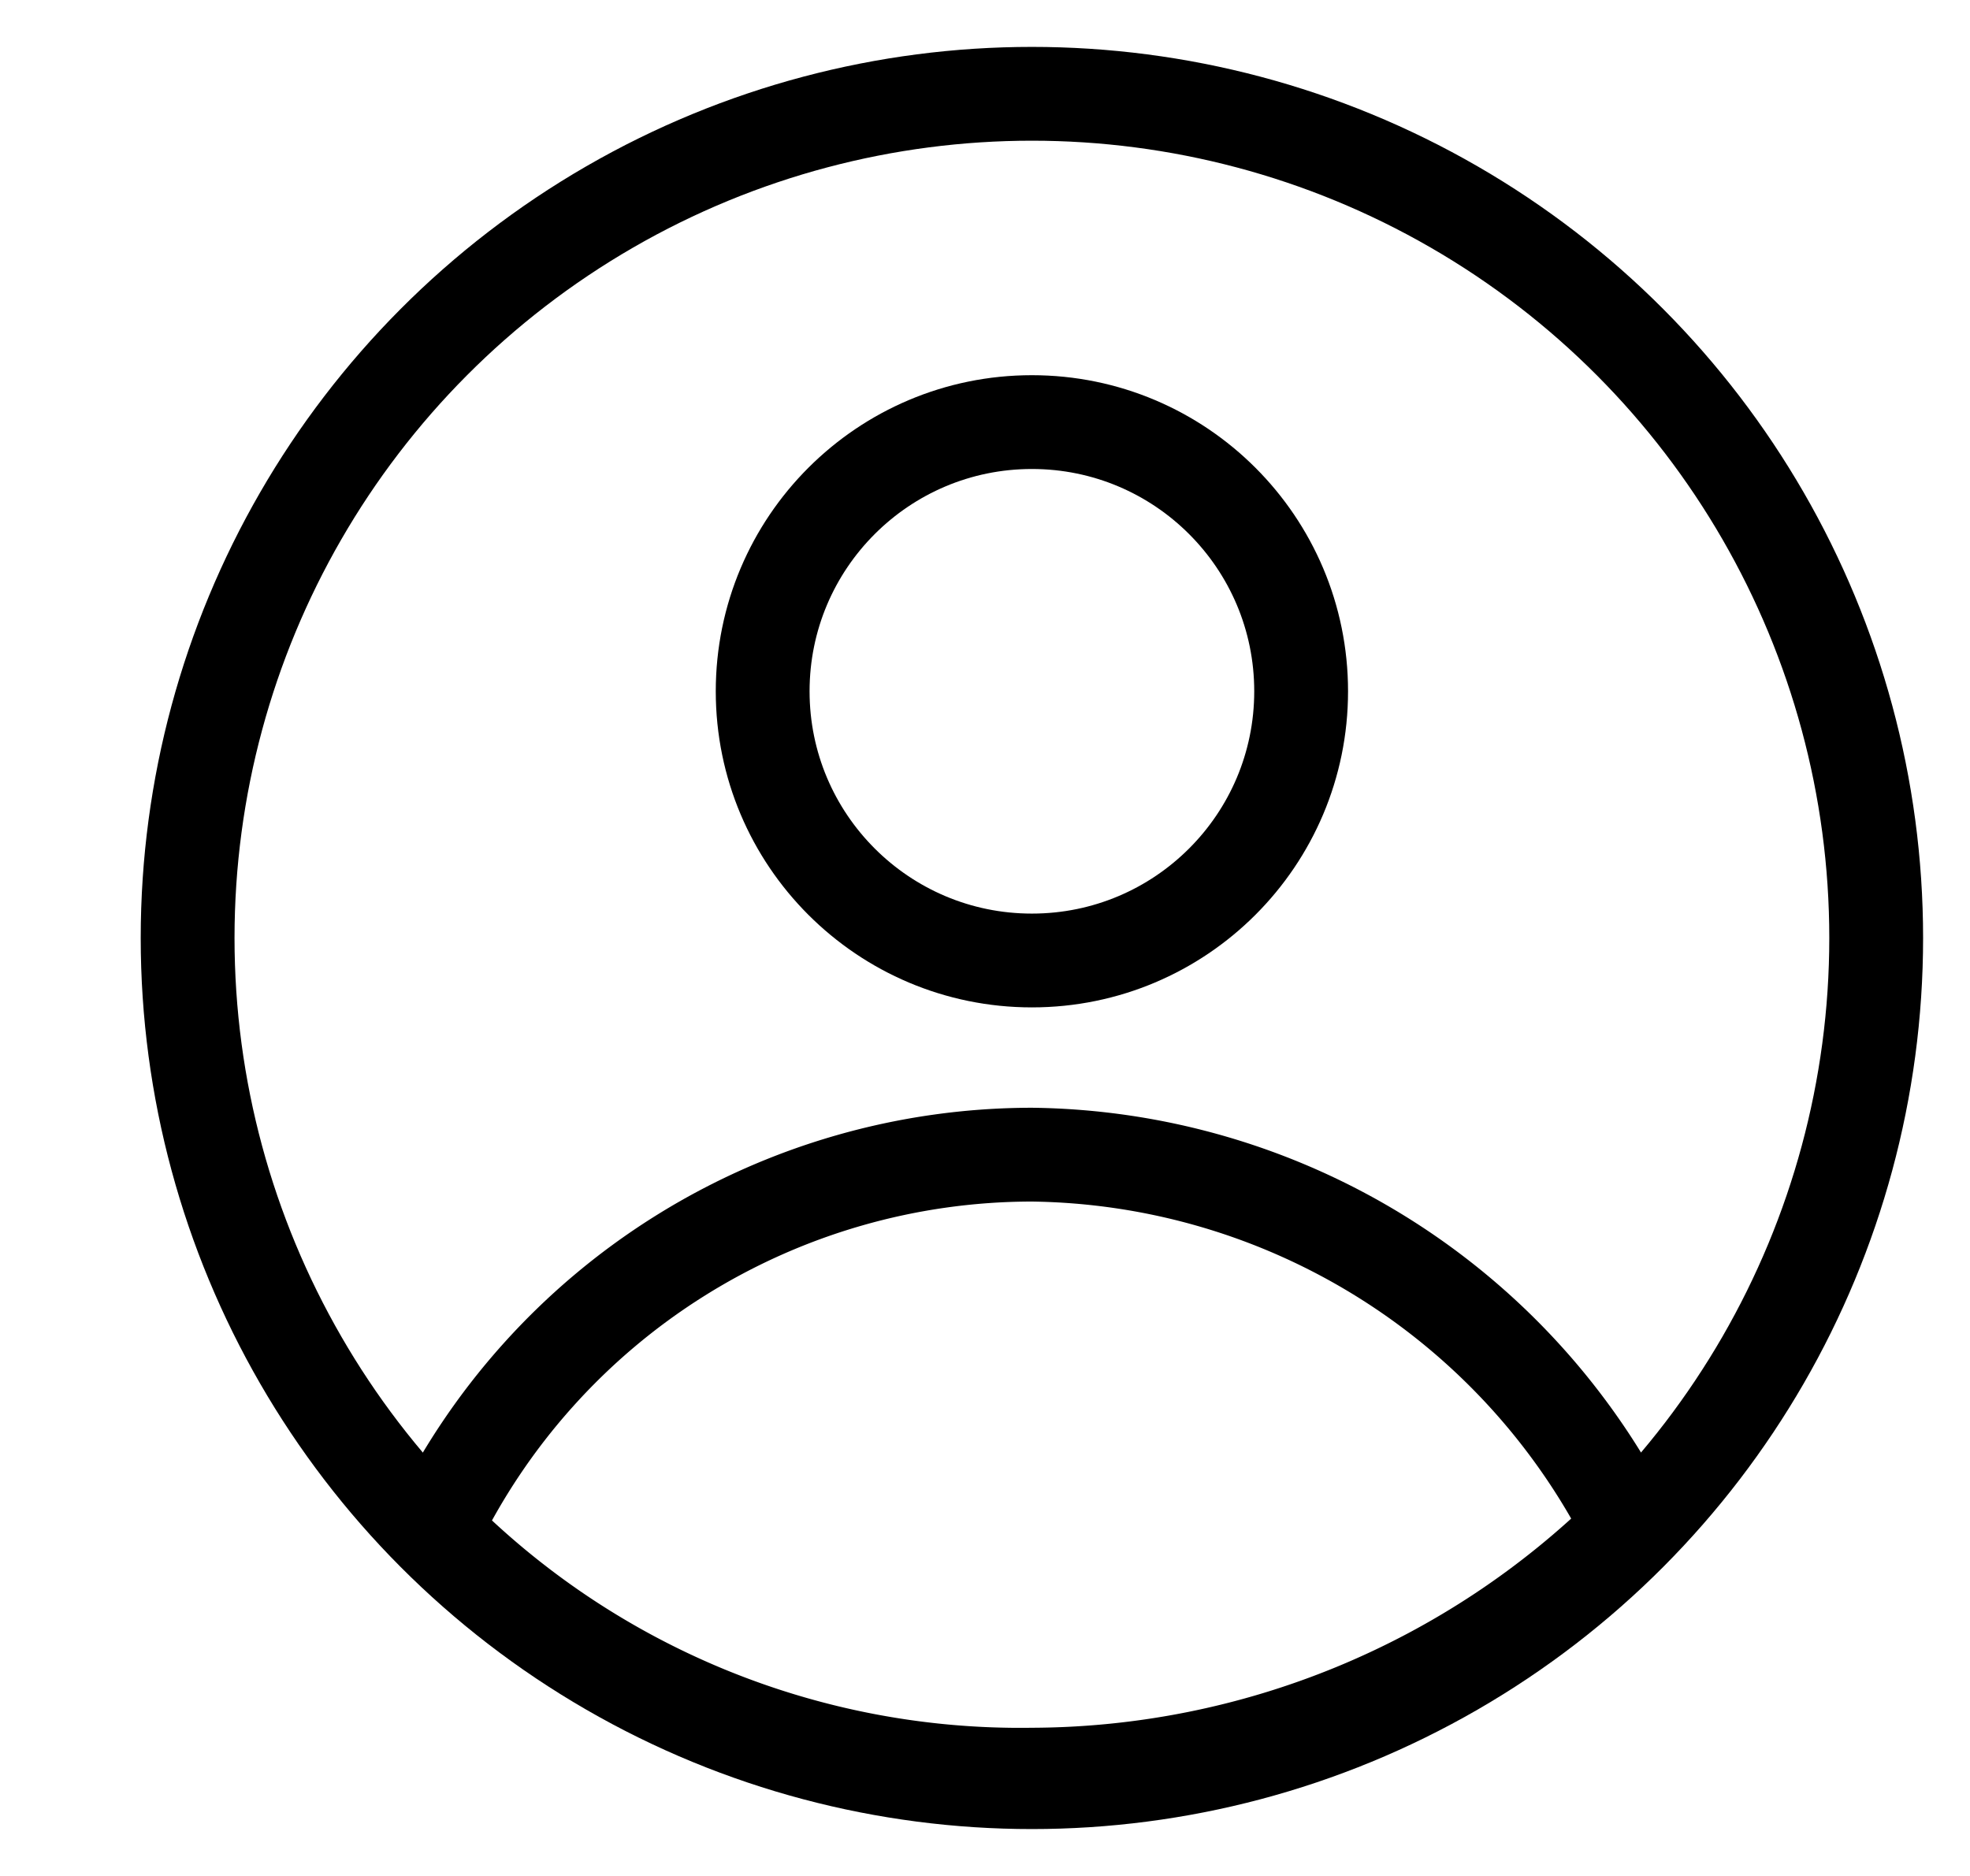 <svg id="Layer_1" data-name="Layer 1" xmlns="http://www.w3.org/2000/svg" width="21" height="20" viewBox="0 0 21 20">
  <defs>
    <style>
      .cls-1 {
        fill: none;
        stroke: #000;
        stroke-linecap: round;
        stroke-linejoin: round;
      }
    </style>
  </defs>
  <title>user</title>
  <g>
    <circle class="cls-1" cx="11" cy="10" r="9"/>
    <path class="cls-1" d="M11,12.31a7.08,7.08,0,0,0-6.37,4A8.77,8.77,0,0,0,11,18.92a9.1,9.1,0,0,0,6.37-2.63A7.23,7.23,0,0,0,11,12.31Z"/>
    <circle class="cls-1" cx="11" cy="7.37" r="2.87"/>
  </g>
</svg>

